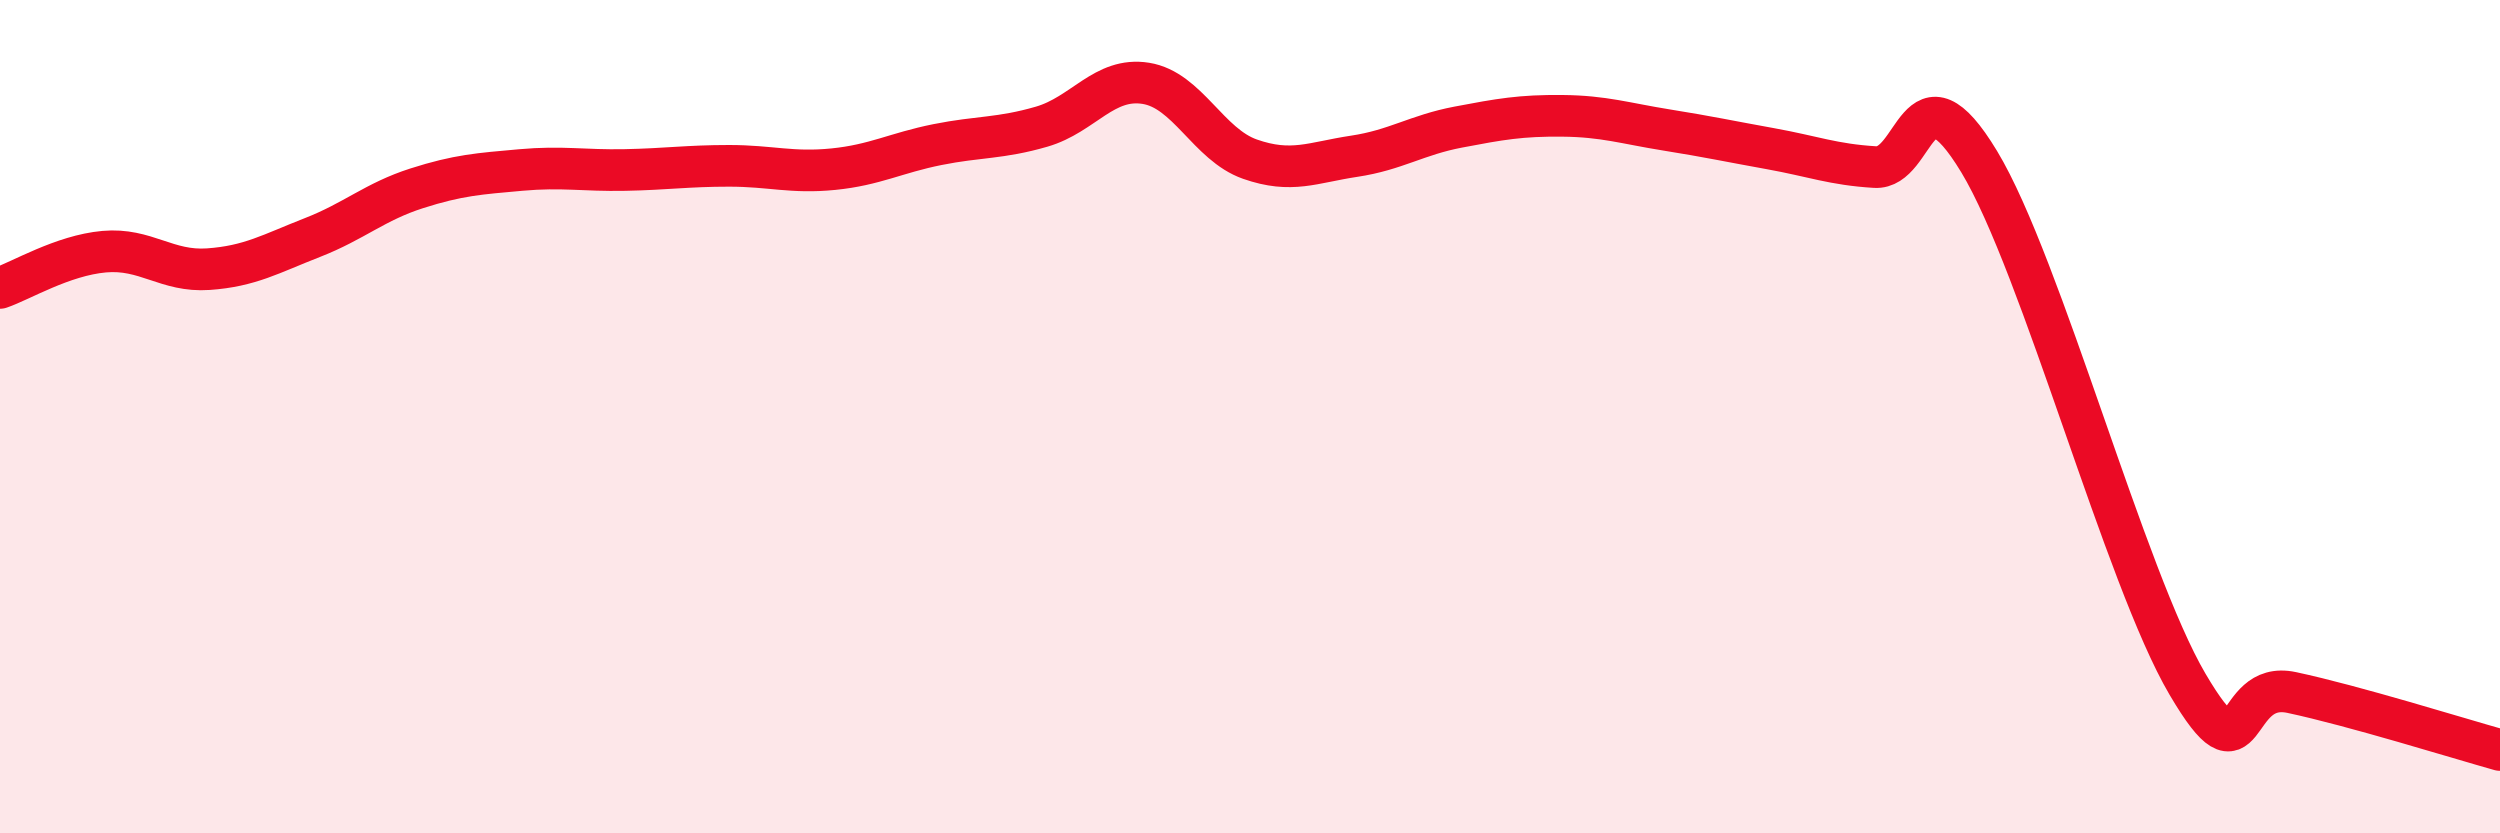 
    <svg width="60" height="20" viewBox="0 0 60 20" xmlns="http://www.w3.org/2000/svg">
      <path
        d="M 0,6.91 C 0.5,6.74 1.5,6.13 2.5,6.04 C 3.5,5.95 4,6.53 5,6.46 C 6,6.39 6.5,6.09 7.5,5.7 C 8.5,5.31 9,4.84 10,4.52 C 11,4.2 11.5,4.17 12.5,4.08 C 13.5,3.99 14,4.1 15,4.08 C 16,4.06 16.5,3.98 17.5,3.98 C 18.5,3.98 19,4.16 20,4.06 C 21,3.96 21.5,3.67 22.5,3.47 C 23.5,3.27 24,3.33 25,3.04 C 26,2.75 26.5,1.84 27.5,2 C 28.5,2.16 29,3.47 30,3.82 C 31,4.17 31.5,3.9 32.5,3.75 C 33.5,3.6 34,3.24 35,3.05 C 36,2.86 36.5,2.77 37.5,2.78 C 38.5,2.79 39,2.96 40,3.12 C 41,3.28 41.5,3.39 42.5,3.57 C 43.5,3.75 44,3.95 45,4.01 C 46,4.07 46,1.4 47.5,3.88 C 49,6.36 51,13.87 52.5,16.42 C 54,18.97 53.5,16.3 55,16.62 C 56.5,16.94 59,17.72 60,18L60 20L0 20Z"
        fill="#EB0A25"
        opacity="0.1"
        stroke-linecap="round"
        stroke-linejoin="round"
      />
      <path
        d="M 0,6.91 C 0.5,6.74 1.5,6.13 2.5,6.04 C 3.5,5.95 4,6.53 5,6.46 C 6,6.39 6.5,6.09 7.5,5.7 C 8.5,5.31 9,4.84 10,4.52 C 11,4.2 11.5,4.17 12.5,4.08 C 13.5,3.99 14,4.1 15,4.08 C 16,4.06 16.5,3.98 17.5,3.98 C 18.5,3.98 19,4.16 20,4.06 C 21,3.96 21.5,3.67 22.5,3.47 C 23.5,3.27 24,3.33 25,3.04 C 26,2.75 26.5,1.84 27.5,2 C 28.5,2.16 29,3.47 30,3.82 C 31,4.17 31.5,3.9 32.5,3.75 C 33.5,3.6 34,3.24 35,3.05 C 36,2.86 36.5,2.77 37.5,2.78 C 38.5,2.79 39,2.96 40,3.12 C 41,3.28 41.5,3.39 42.5,3.57 C 43.5,3.75 44,3.95 45,4.01 C 46,4.07 46,1.4 47.5,3.88 C 49,6.36 51,13.87 52.5,16.42 C 54,18.97 53.5,16.3 55,16.62 C 56.5,16.94 59,17.72 60,18"
        stroke="#EB0A25"
        stroke-width="1"
        fill="none"
        stroke-linecap="round"
        stroke-linejoin="round"
      />
    </svg>
  